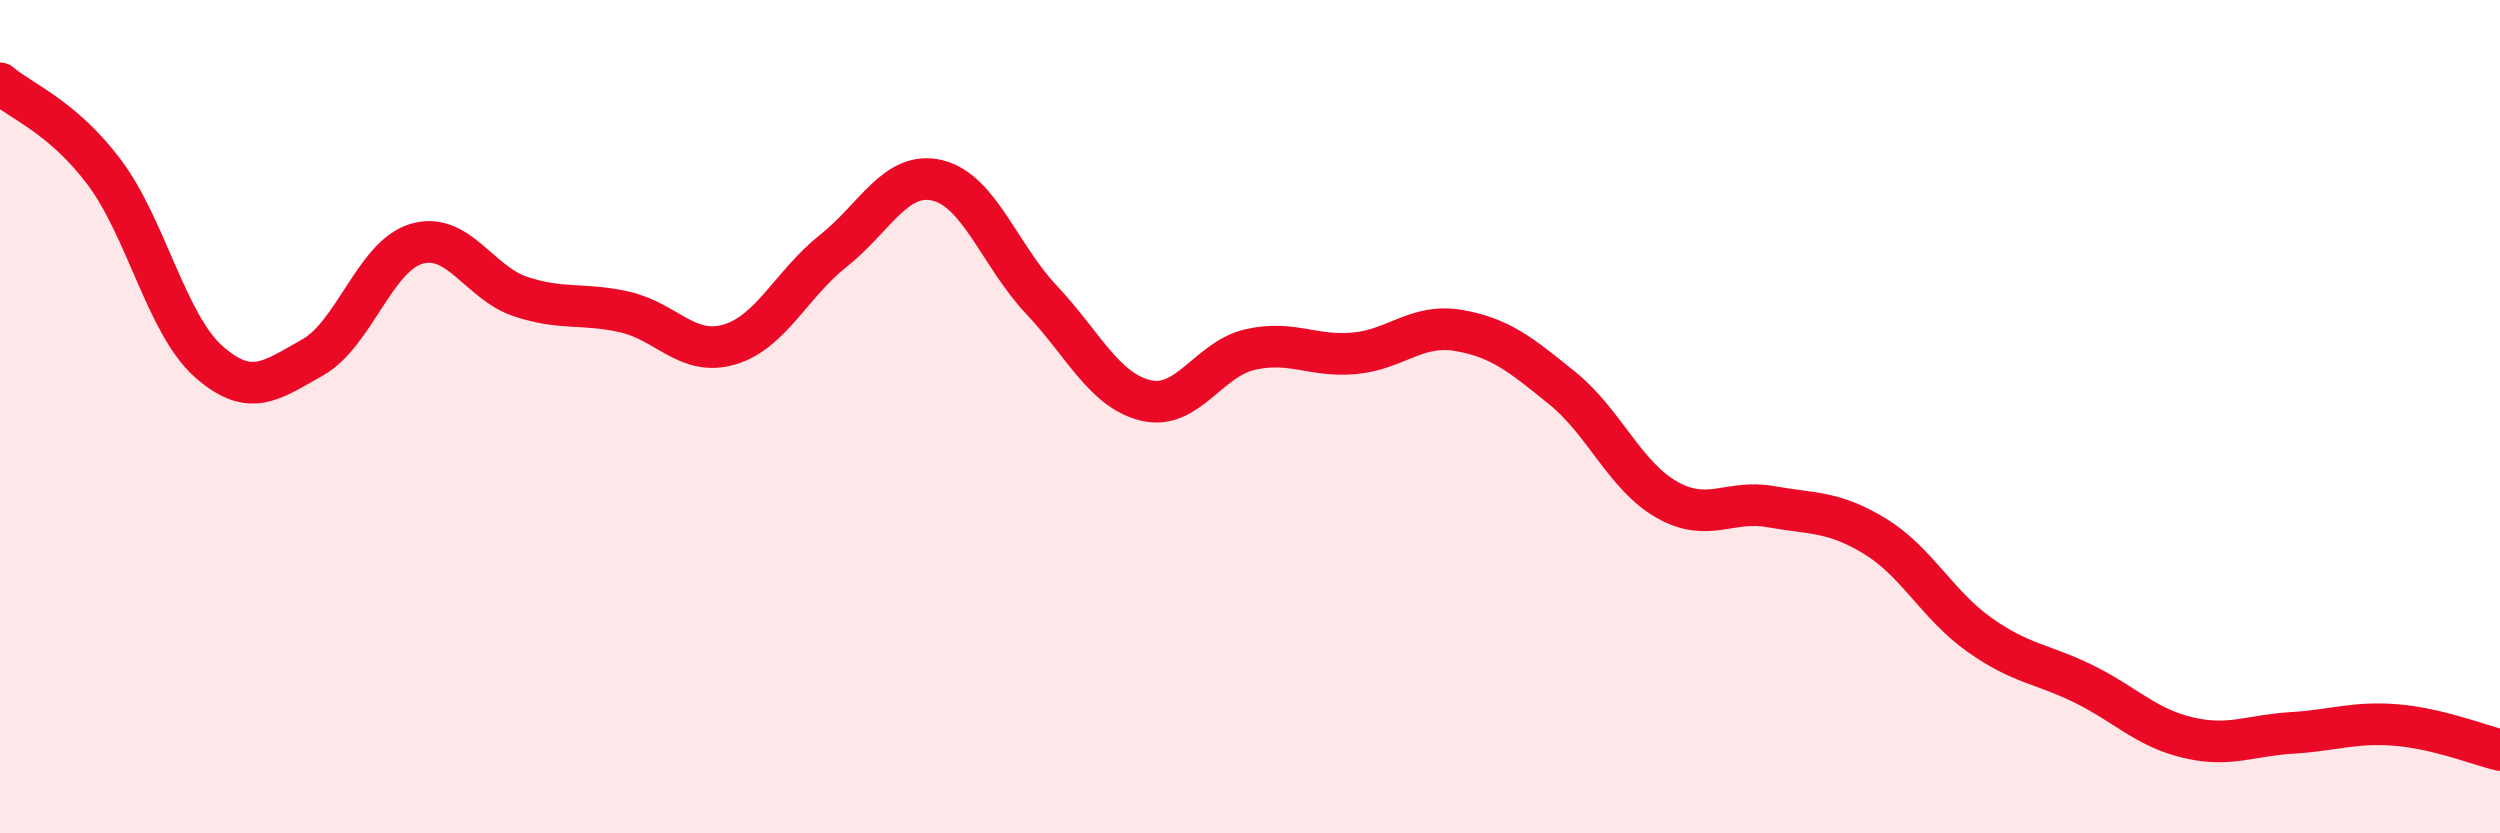 
    <svg width="60" height="20" viewBox="0 0 60 20" xmlns="http://www.w3.org/2000/svg">
      <path
        d="M 0,2 C 0.5,2.43 1.5,2.8 2.5,4.13 C 3.5,5.46 4,7.78 5,8.67 C 6,9.56 6.5,9.14 7.5,8.58 C 8.5,8.02 9,6.14 10,5.85 C 11,5.56 11.5,6.79 12.5,7.12 C 13.5,7.45 14,7.26 15,7.49 C 16,7.72 16.5,8.56 17.5,8.27 C 18.5,7.98 19,6.81 20,6.02 C 21,5.23 21.5,4.09 22.5,4.33 C 23.5,4.57 24,6.14 25,7.2 C 26,8.26 26.5,9.37 27.5,9.61 C 28.5,9.85 29,8.62 30,8.39 C 31,8.16 31.5,8.57 32.5,8.48 C 33.5,8.39 34,7.76 35,7.93 C 36,8.1 36.5,8.51 37.5,9.32 C 38.5,10.13 39,11.42 40,11.99 C 41,12.56 41.5,11.98 42.5,12.16 C 43.5,12.34 44,12.26 45,12.87 C 46,13.48 46.5,14.52 47.5,15.23 C 48.5,15.94 49,15.92 50,16.41 C 51,16.9 51.5,17.46 52.5,17.7 C 53.5,17.94 54,17.65 55,17.59 C 56,17.53 56.5,17.32 57.5,17.4 C 58.5,17.48 59.5,17.88 60,18L60 20L0 20Z"
        fill="#EB0A25"
        opacity="0.1"
        stroke-linecap="round"
        stroke-linejoin="round"
      />
      <path
        d="M 0,2 C 0.5,2.43 1.5,2.8 2.5,4.13 C 3.5,5.46 4,7.78 5,8.67 C 6,9.56 6.5,9.14 7.5,8.58 C 8.5,8.02 9,6.14 10,5.85 C 11,5.56 11.5,6.79 12.5,7.12 C 13.5,7.45 14,7.26 15,7.49 C 16,7.72 16.5,8.56 17.5,8.27 C 18.5,7.98 19,6.81 20,6.02 C 21,5.23 21.5,4.09 22.5,4.33 C 23.5,4.57 24,6.14 25,7.2 C 26,8.26 26.5,9.37 27.5,9.61 C 28.5,9.85 29,8.62 30,8.39 C 31,8.16 31.5,8.57 32.5,8.48 C 33.5,8.39 34,7.76 35,7.93 C 36,8.1 36.5,8.51 37.5,9.32 C 38.5,10.13 39,11.42 40,11.99 C 41,12.56 41.5,11.98 42.5,12.16 C 43.5,12.34 44,12.26 45,12.87 C 46,13.48 46.5,14.52 47.5,15.23 C 48.5,15.94 49,15.92 50,16.41 C 51,16.9 51.5,17.46 52.5,17.7 C 53.5,17.94 54,17.65 55,17.59 C 56,17.53 56.5,17.32 57.5,17.4 C 58.5,17.48 59.5,17.88 60,18"
        stroke="#EB0A25"
        stroke-width="1"
        fill="none"
        stroke-linecap="round"
        stroke-linejoin="round"
      />
    </svg>
  